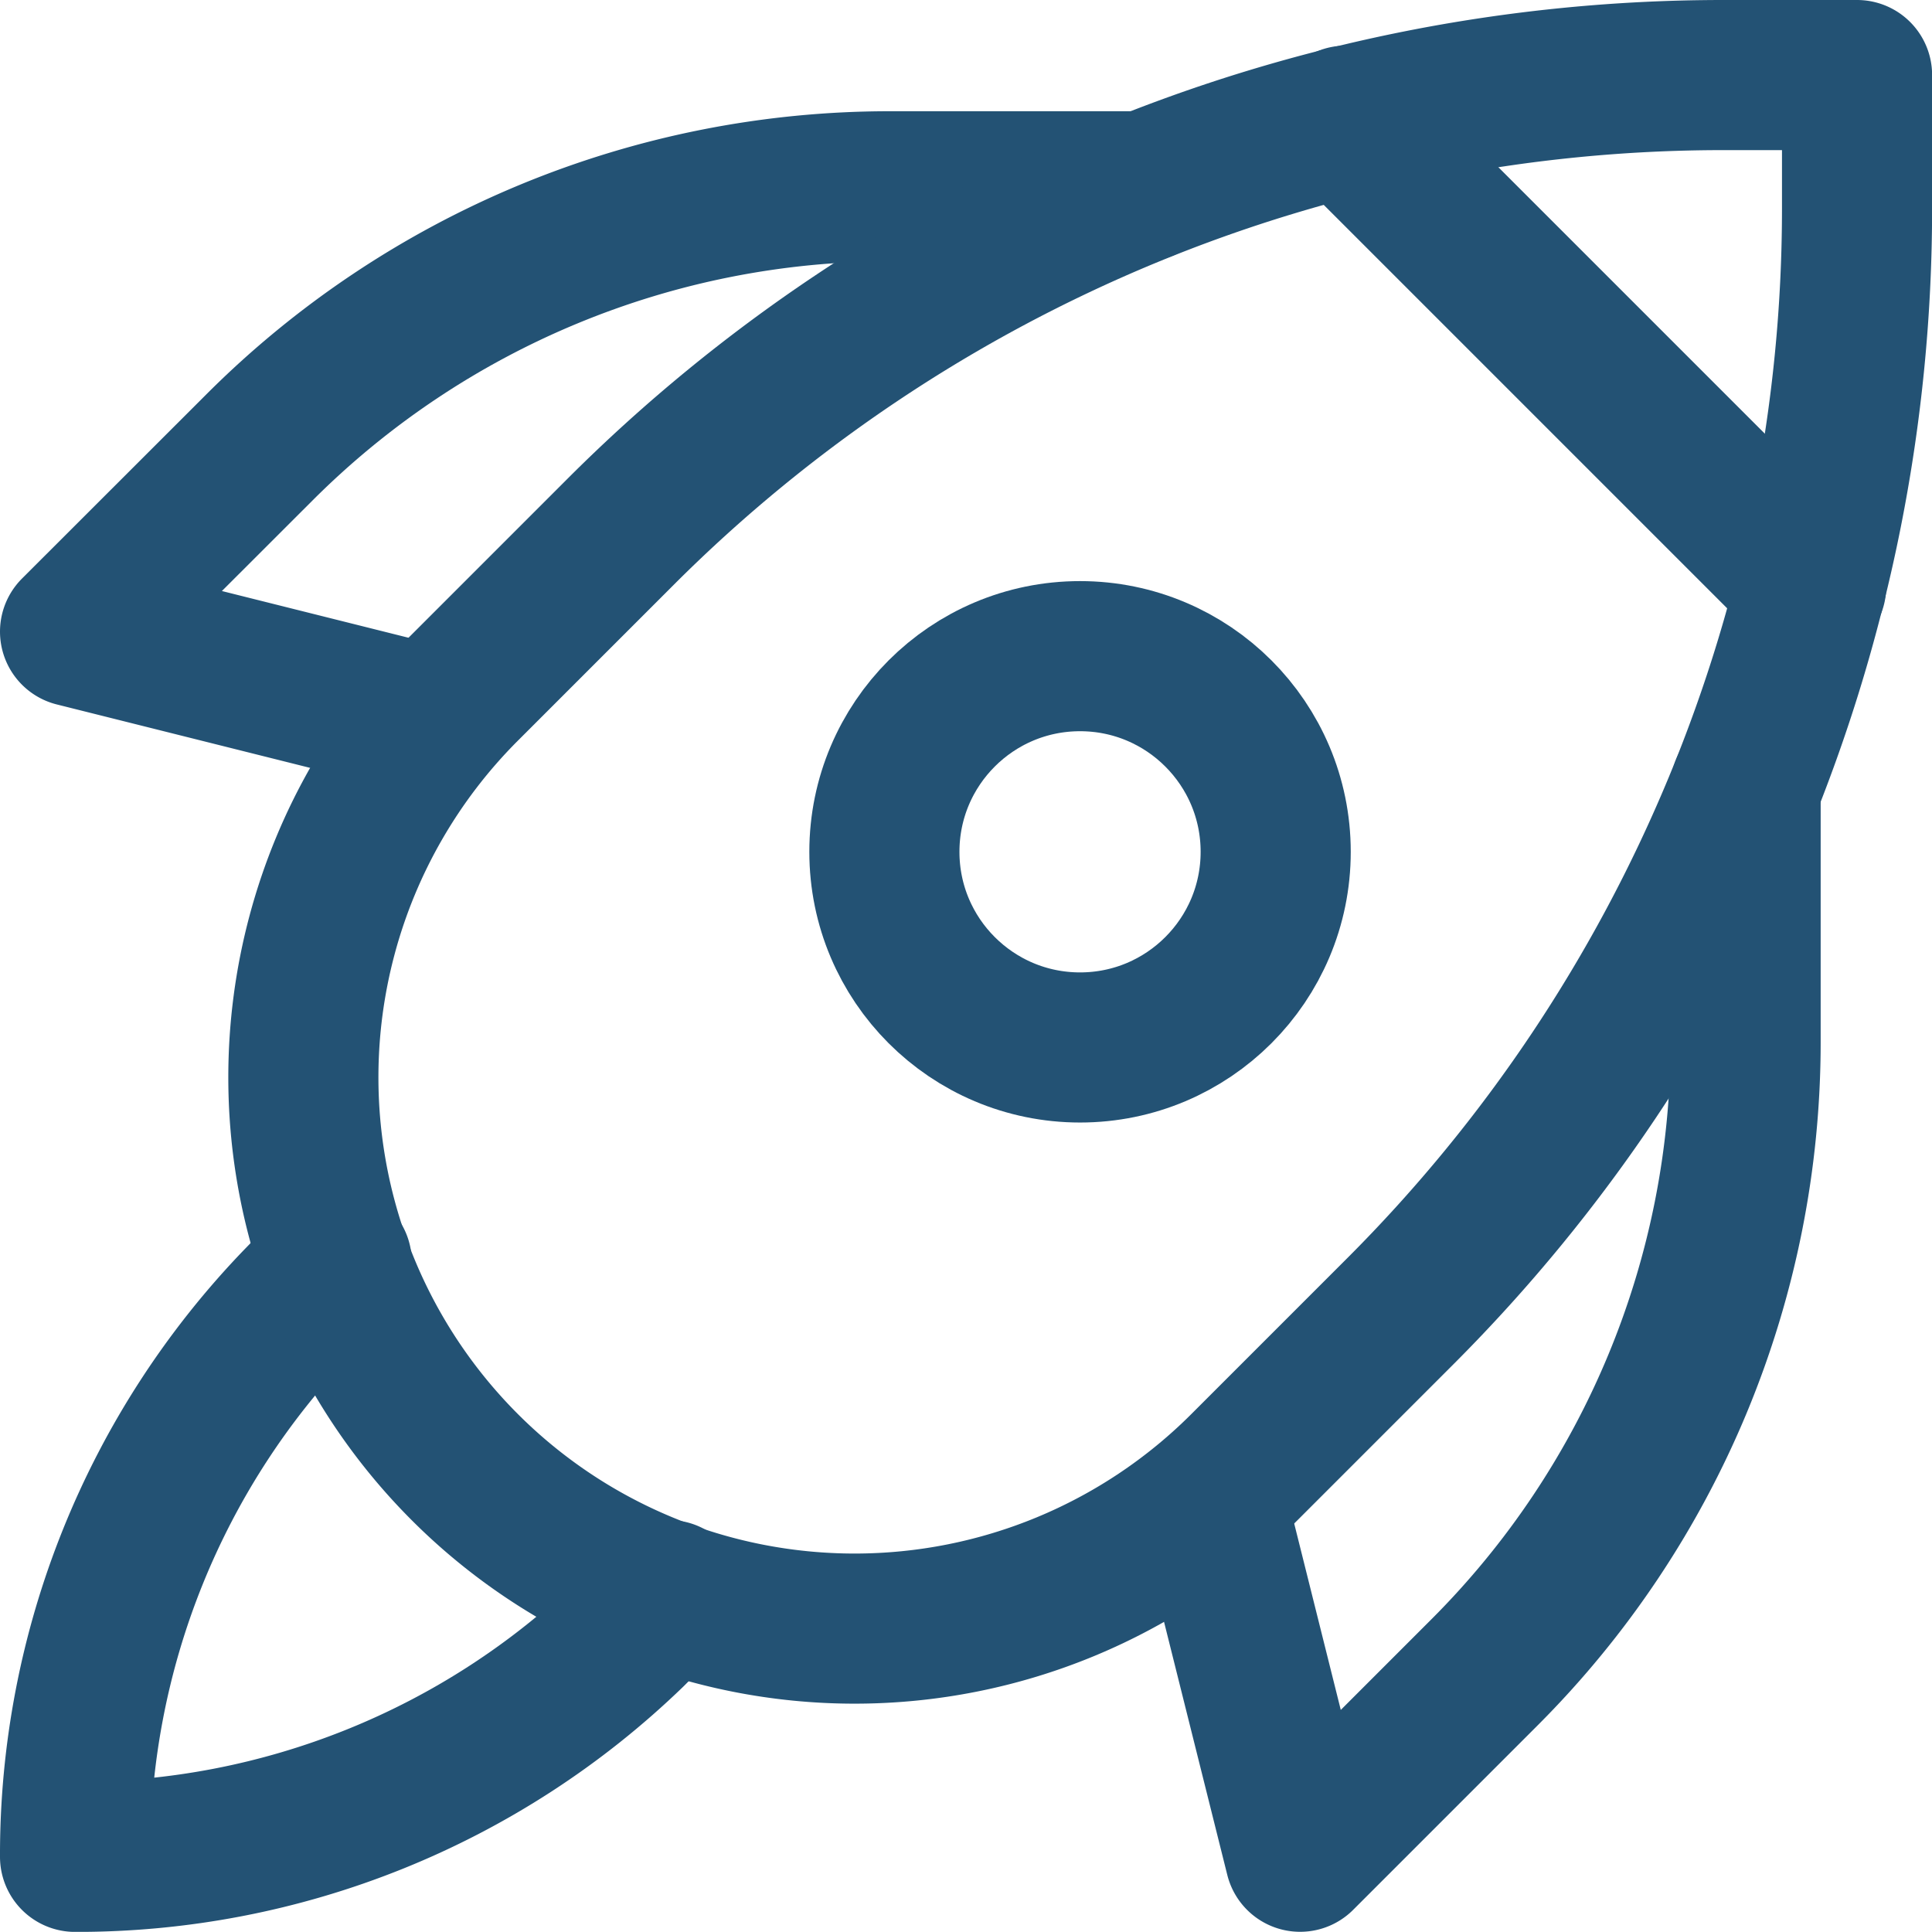 <svg xmlns="http://www.w3.org/2000/svg" width="38.61" height="38.607" viewBox="0 0 38.61 38.607">
  <g id="Demo_Account_Icon_Blue" data-name="Demo Account Icon Blue" transform="translate(1.5 1.5)">
    <path id="Path_257" data-name="Path 257" d="M6.23,11.66l-.757.779A15.918,15.918,0,0,0,1,23.545a15.919,15.919,0,0,0,11.106-4.474l.757-.757" transform="translate(-1 12.063)" fill="none" stroke="#235274" stroke-linecap="round" stroke-linejoin="round" stroke-width="3"/>
    <circle id="Ellipse_238" data-name="Ellipse 238" cx="3.91" cy="3.91" r="3.91" transform="translate(16.174 11.613)" fill="none" stroke="#235274" stroke-linecap="round" stroke-linejoin="round" stroke-width="3"/>
    <path id="Path_258" data-name="Path 258" d="M8.122,12.683,1,10.9,4.688,7.215A17.807,17.807,0,0,1,17.279,2h5.088" transform="translate(-1 0.223)" fill="none" stroke="#235274" stroke-linecap="round" stroke-linejoin="round" stroke-width="3"/>
    <path id="Path_259" data-name="Path 259" d="M21.883,7.4v5.088a17.806,17.806,0,0,1-5.215,12.59l-3.688,3.688L11.2,21.644" transform="translate(11.502 6.84)" fill="none" stroke="#235274" stroke-linecap="round" stroke-linejoin="round" stroke-width="3"/>
    <path id="Path_260" data-name="Path 260" d="M34.1,1H31.425A31.162,31.162,0,0,0,9.391,10.127L6.277,13.241A11.016,11.016,0,0,0,21.857,28.82l3.114-3.114A31.159,31.159,0,0,0,34.1,3.673Z" transform="translate(1.512 -1)" fill="none" stroke="#235274" stroke-linecap="round" stroke-linejoin="round" stroke-width="3"/>
    <line id="Line_57" data-name="Line 57" x1="9.303" y1="9.303" transform="translate(25.393 0.912)" fill="none" stroke="#235274" stroke-linecap="round" stroke-linejoin="round" stroke-width="3"/>
  </g>
</svg>
